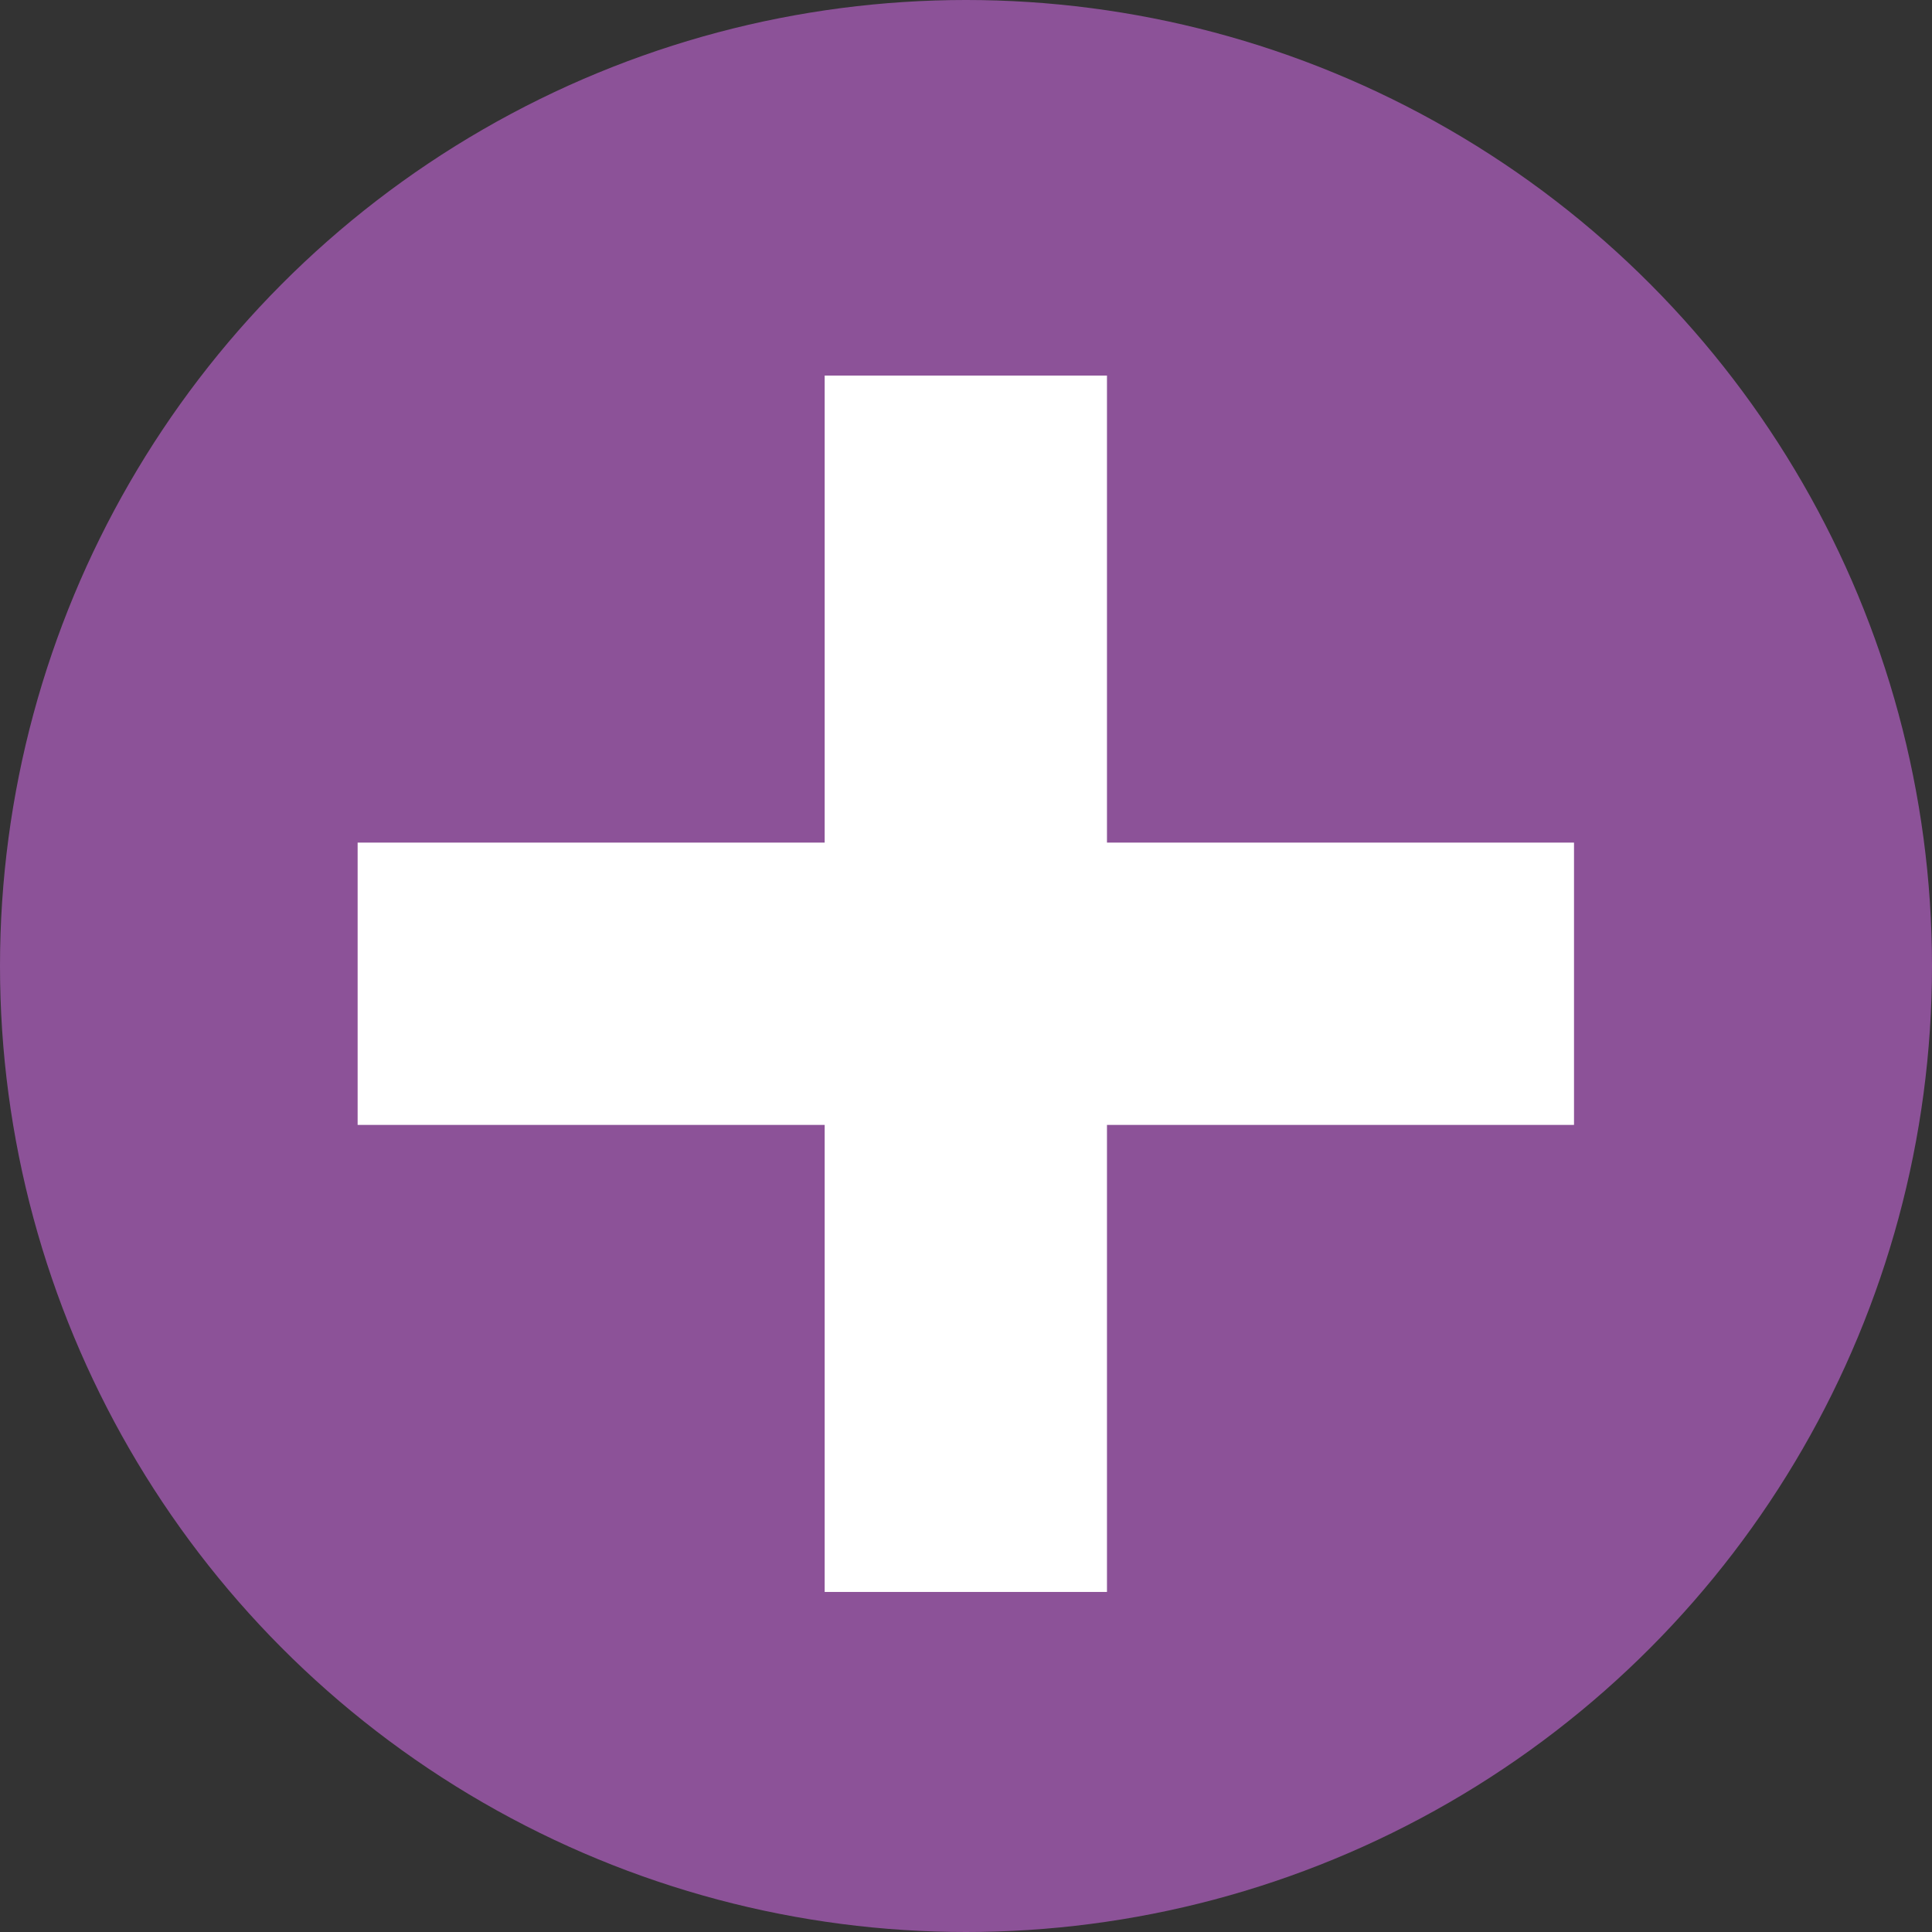<svg xmlns="http://www.w3.org/2000/svg" viewBox="0 0 53.86 53.86"><rect x="0" y="0" width="53.86" height="53.86" fill="#333333" stroke="none"/><defs><style>.cls-1{fill:#8c5298;}.cls-2{fill:#fff;}</style></defs><title>资源 1</title><g id="图层_2" data-name="图层 2"><g id="图层_1-2" data-name="图层 1"><circle class="cls-1" cx="26.93" cy="26.93" r="26.93"/><rect class="cls-2" x="9.97" y="23.49" width="33.91" height="7.87"/><rect class="cls-2" x="9.97" y="23.49" width="33.91" height="7.87" transform="translate(54.35 0.5) rotate(90)"/></g></g></svg>